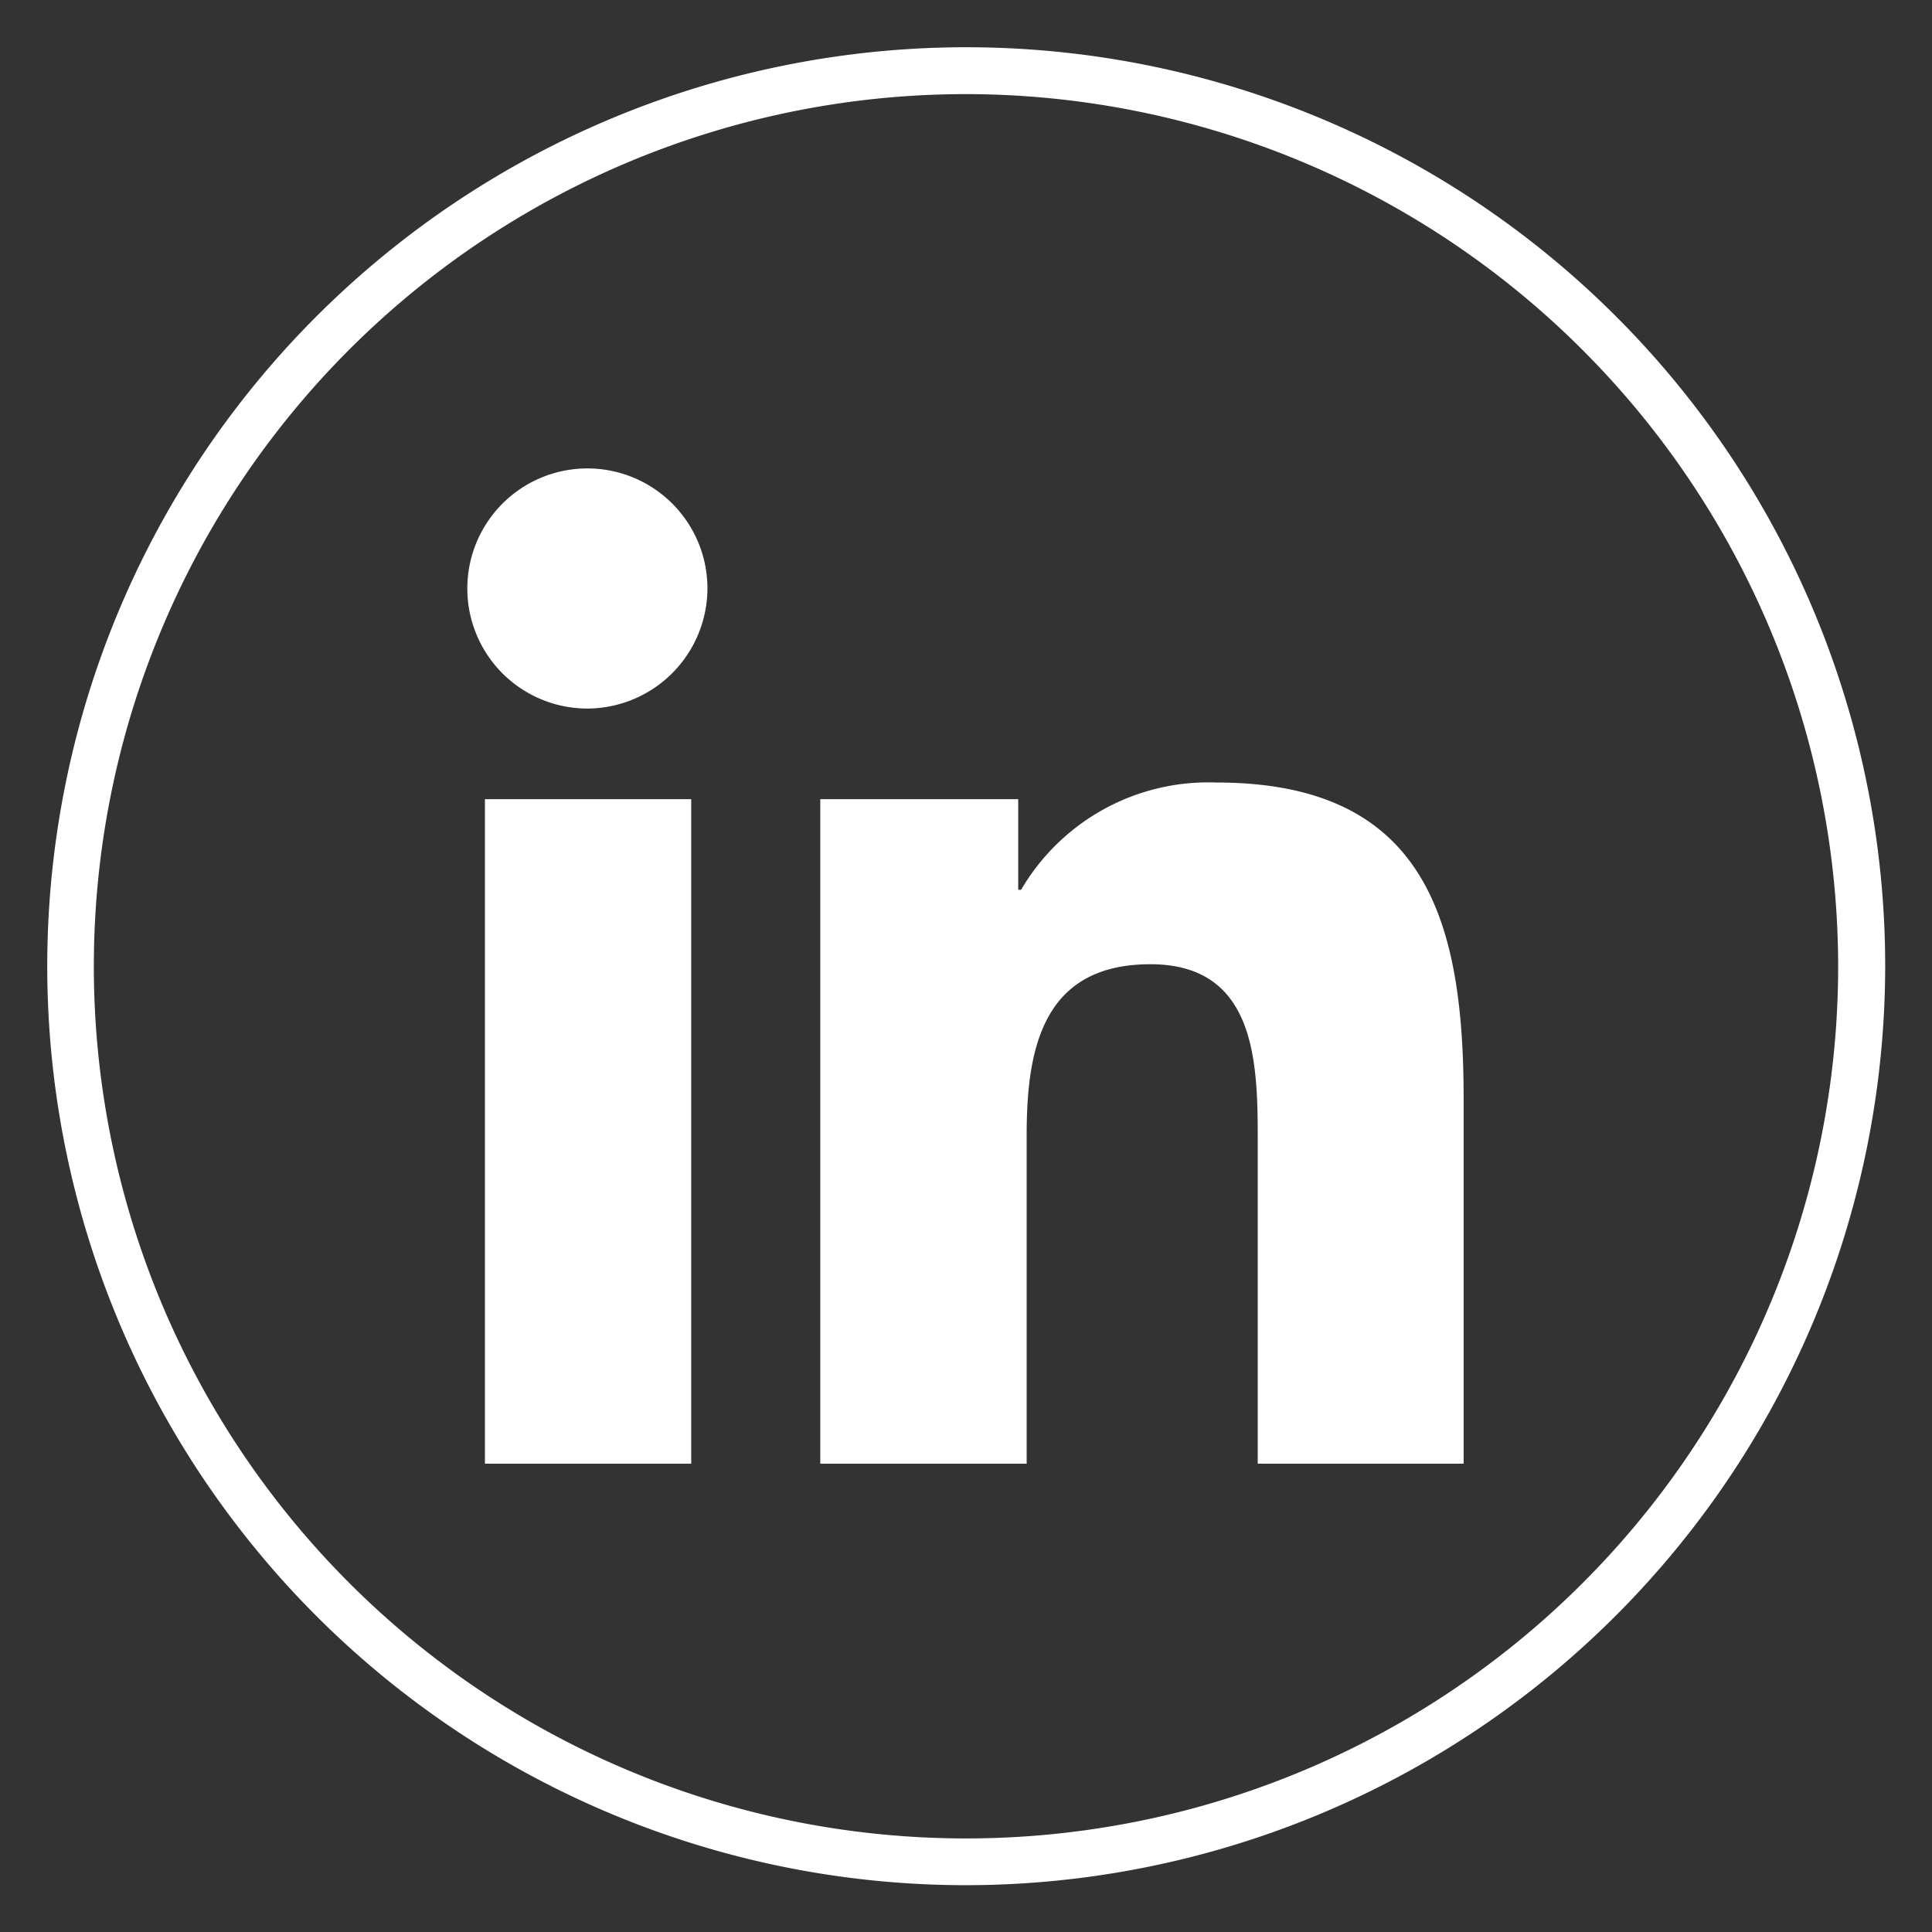 <svg xmlns="http://www.w3.org/2000/svg" xmlns:xlink="http://www.w3.org/1999/xlink" width="35" height="35" viewBox="0 0 35 35"><rect x="0" y="0" width="35" height="35" fill="#333333" stroke="none"/><defs><clipPath id="a"><rect width="35" height="35" fill="#fff"/></clipPath></defs><g transform="translate(3881.612 -4637.404)"><g transform="translate(-3881.612 4637.404)"><g clip-path="url(#a)"><path d="M16.648,33.3A16.648,16.648,0,1,1,33.3,16.648,16.667,16.667,0,0,1,16.648,33.3m0-32.447a15.8,15.8,0,1,0,15.8,15.8,15.817,15.817,0,0,0-15.8-15.8" transform="translate(0.852 0.852)" fill="#fff"/></g></g><path d="M4.037,18.031H.3V5.993H4.037ZM2.165,4.351A2.175,2.175,0,1,1,4.331,2.165,2.183,2.183,0,0,1,2.165,4.351Zm15.861,13.68H14.3v-5.86c0-1.4-.028-3.188-1.944-3.188-1.944,0-2.242,1.517-2.242,3.087v5.961H6.375V5.993H9.961V7.635h.052a3.929,3.929,0,0,1,3.538-1.944c3.783,0,4.479,2.491,4.479,5.727v6.613Z" transform="translate(-3873.127 4645.889)" fill="#fff"/></g></svg>
